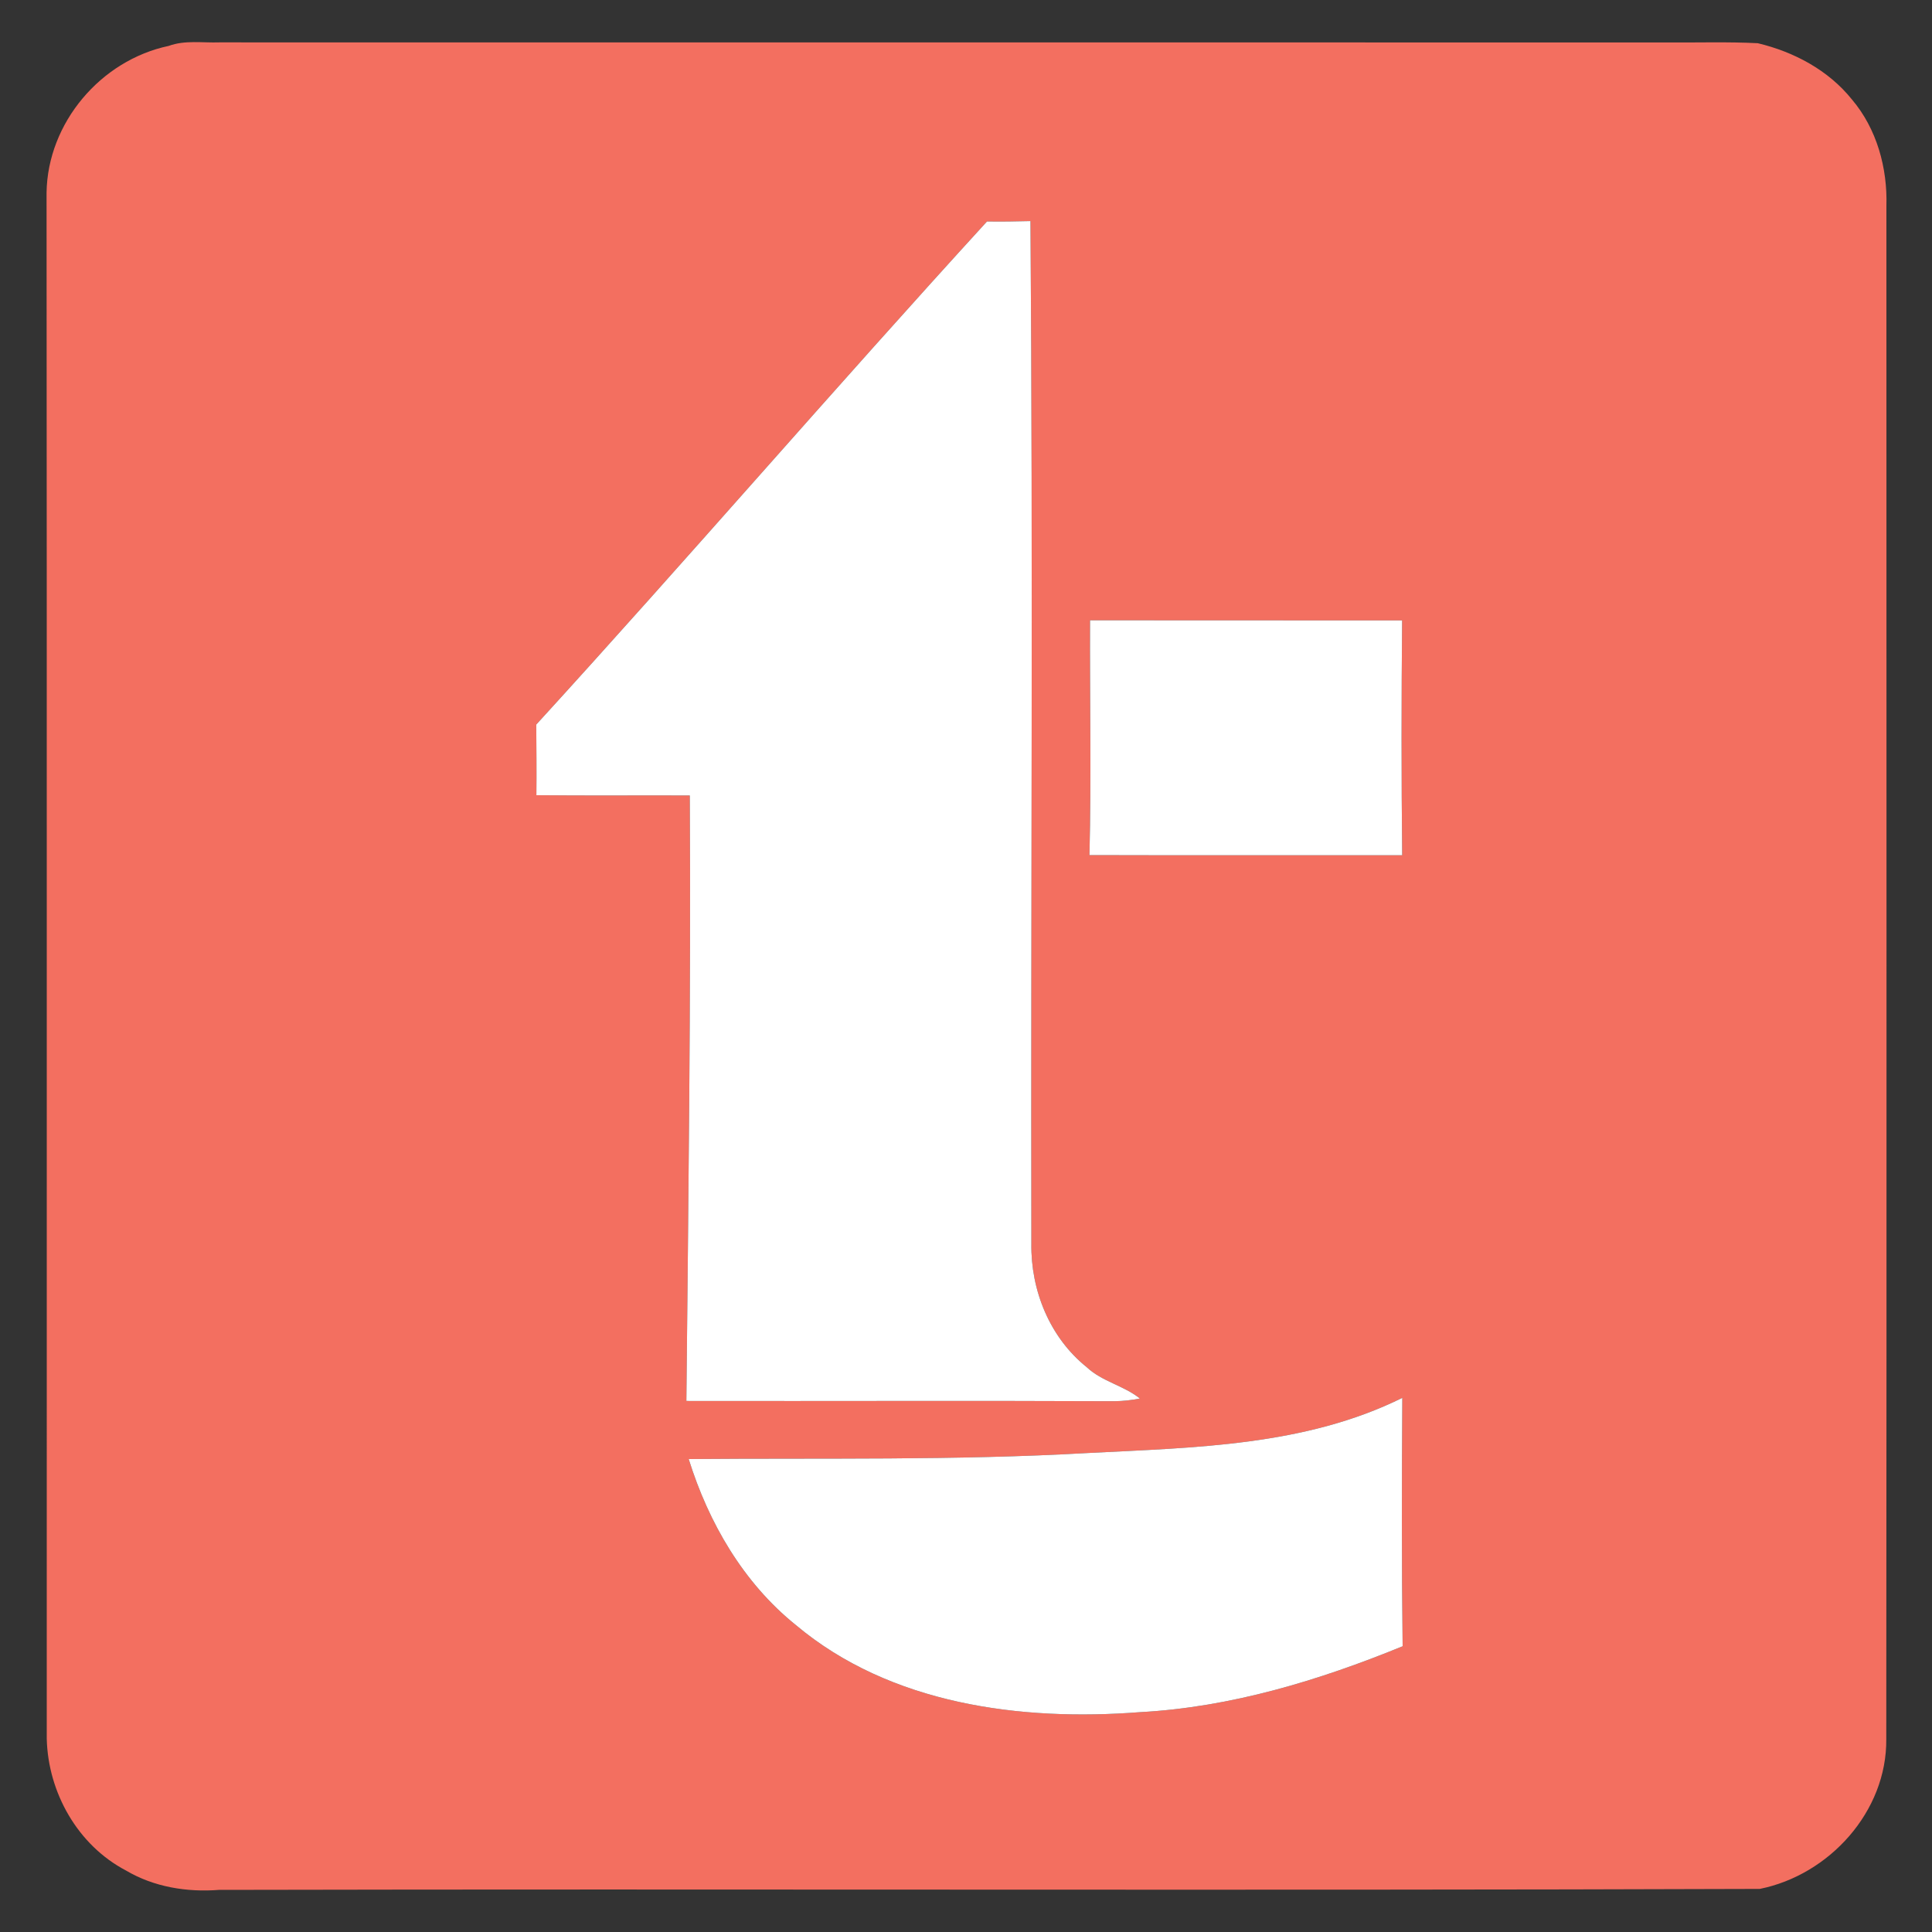 <?xml version="1.0" encoding="UTF-8" ?>
<!DOCTYPE svg PUBLIC "-//W3C//DTD SVG 1.1//EN" "http://www.w3.org/Graphics/SVG/1.1/DTD/svg11.dtd">
<svg width="300pt" height="300pt" viewBox="0 0 300 300" version="1.1" xmlns="http://www.w3.org/2000/svg">
	<rect x="0" y="0" width="300" height="300" fill="#333333" stroke="none"/>
	<g id="#f36f60ff">
		<path fill="#f36f60" opacity="1.00"
			  d=" M 7.23 29.91 C 7.39 19.07 15.65 9.35 26.19 7.13 C 28.71 6.20 31.45 6.67 34.07 6.58 C 109.05 6.59 184.03 6.58 259.01 6.59 C 263.65 6.63 268.30 6.47 272.95 6.71 C 278.56 8.05 283.91 10.89 287.57 15.45 C 291.43 20.00 293.10 26.09 292.92 31.98 C 292.92 111.34 292.97 190.70 292.90 270.05 C 293.01 281.29 284.05 291.14 273.25 293.31 C 193.52 293.58 113.76 293.29 34.02 293.46 C 29.03 293.85 23.90 293.02 19.56 290.45 C 12.07 286.52 7.47 278.36 7.26 270.01 C 7.25 189.97 7.29 109.94 7.23 29.91 M 153.26 34.39 C 129.67 60.19 106.85 86.69 83.27 112.51 C 83.29 116.16 83.33 119.82 83.29 123.48 C 91.23 123.56 99.17 123.49 107.11 123.52 C 107.29 154.86 106.89 186.20 106.58 217.54 C 128.74 217.58 150.89 217.48 173.05 217.58 C 174.38 217.56 175.70 217.42 177.00 217.16 C 174.49 215.14 171.13 214.54 168.75 212.30 C 163.00 207.69 160.04 200.37 160.15 193.08 C 160.06 140.16 160.41 87.24 160.01 34.33 C 157.76 34.39 155.51 34.42 153.26 34.39 M 169.26 96.32 C 169.21 108.47 169.47 120.63 169.17 132.78 C 185.36 132.83 201.54 132.78 217.73 132.80 C 217.60 120.65 217.61 108.49 217.72 96.34 C 201.57 96.31 185.41 96.35 169.26 96.32 M 168.99 225.62 C 148.32 226.80 127.62 226.38 106.94 226.56 C 110.03 236.45 115.41 245.76 123.57 252.33 C 138.24 264.66 158.52 267.31 177.04 265.86 C 191.14 265.10 204.80 260.94 217.80 255.63 C 217.64 242.77 217.67 229.92 217.75 217.06 C 202.65 224.54 185.45 224.77 168.99 225.62 Z"/>
	</g>
	<g id="#ffffffff">
		<path fill="#ffffff" opacity="1.00"
			  d=" M 153.26 34.39 C 155.51 34.42 157.76 34.39 160.01 34.33 C 160.41 87.24 160.06 140.16 160.15 193.08 C 160.04 200.37 163.00 207.69 168.75 212.30 C 171.13 214.54 174.49 215.14 177.00 217.16 C 175.70 217.42 174.38 217.56 173.05 217.58 C 150.89 217.48 128.74 217.58 106.58 217.54 C 106.89 186.20 107.29 154.86 107.11 123.52 C 99.17 123.49 91.23 123.56 83.29 123.48 C 83.33 119.82 83.29 116.16 83.27 112.51 C 106.85 86.69 129.67 60.19 153.26 34.39 Z"/>
		<path fill="#ffffff" opacity="1.00"
			  d=" M 169.26 96.32 C 185.41 96.35 201.57 96.31 217.72 96.34 C 217.61 108.49 217.60 120.65 217.73 132.80 C 201.54 132.78 185.36 132.83 169.17 132.78 C 169.47 120.63 169.21 108.47 169.26 96.32 Z"/>
		<path fill="#ffffff" opacity="1.00"
			  d=" M 168.99 225.62 C 185.45 224.77 202.65 224.54 217.75 217.06 C 217.67 229.92 217.64 242.77 217.80 255.63 C 204.80 260.94 191.14 265.10 177.04 265.86 C 158.52 267.31 138.24 264.66 123.57 252.33 C 115.41 245.76 110.03 236.45 106.94 226.56 C 127.62 226.38 148.32 226.80 168.99 225.62 Z"/>
	</g>
</svg>
